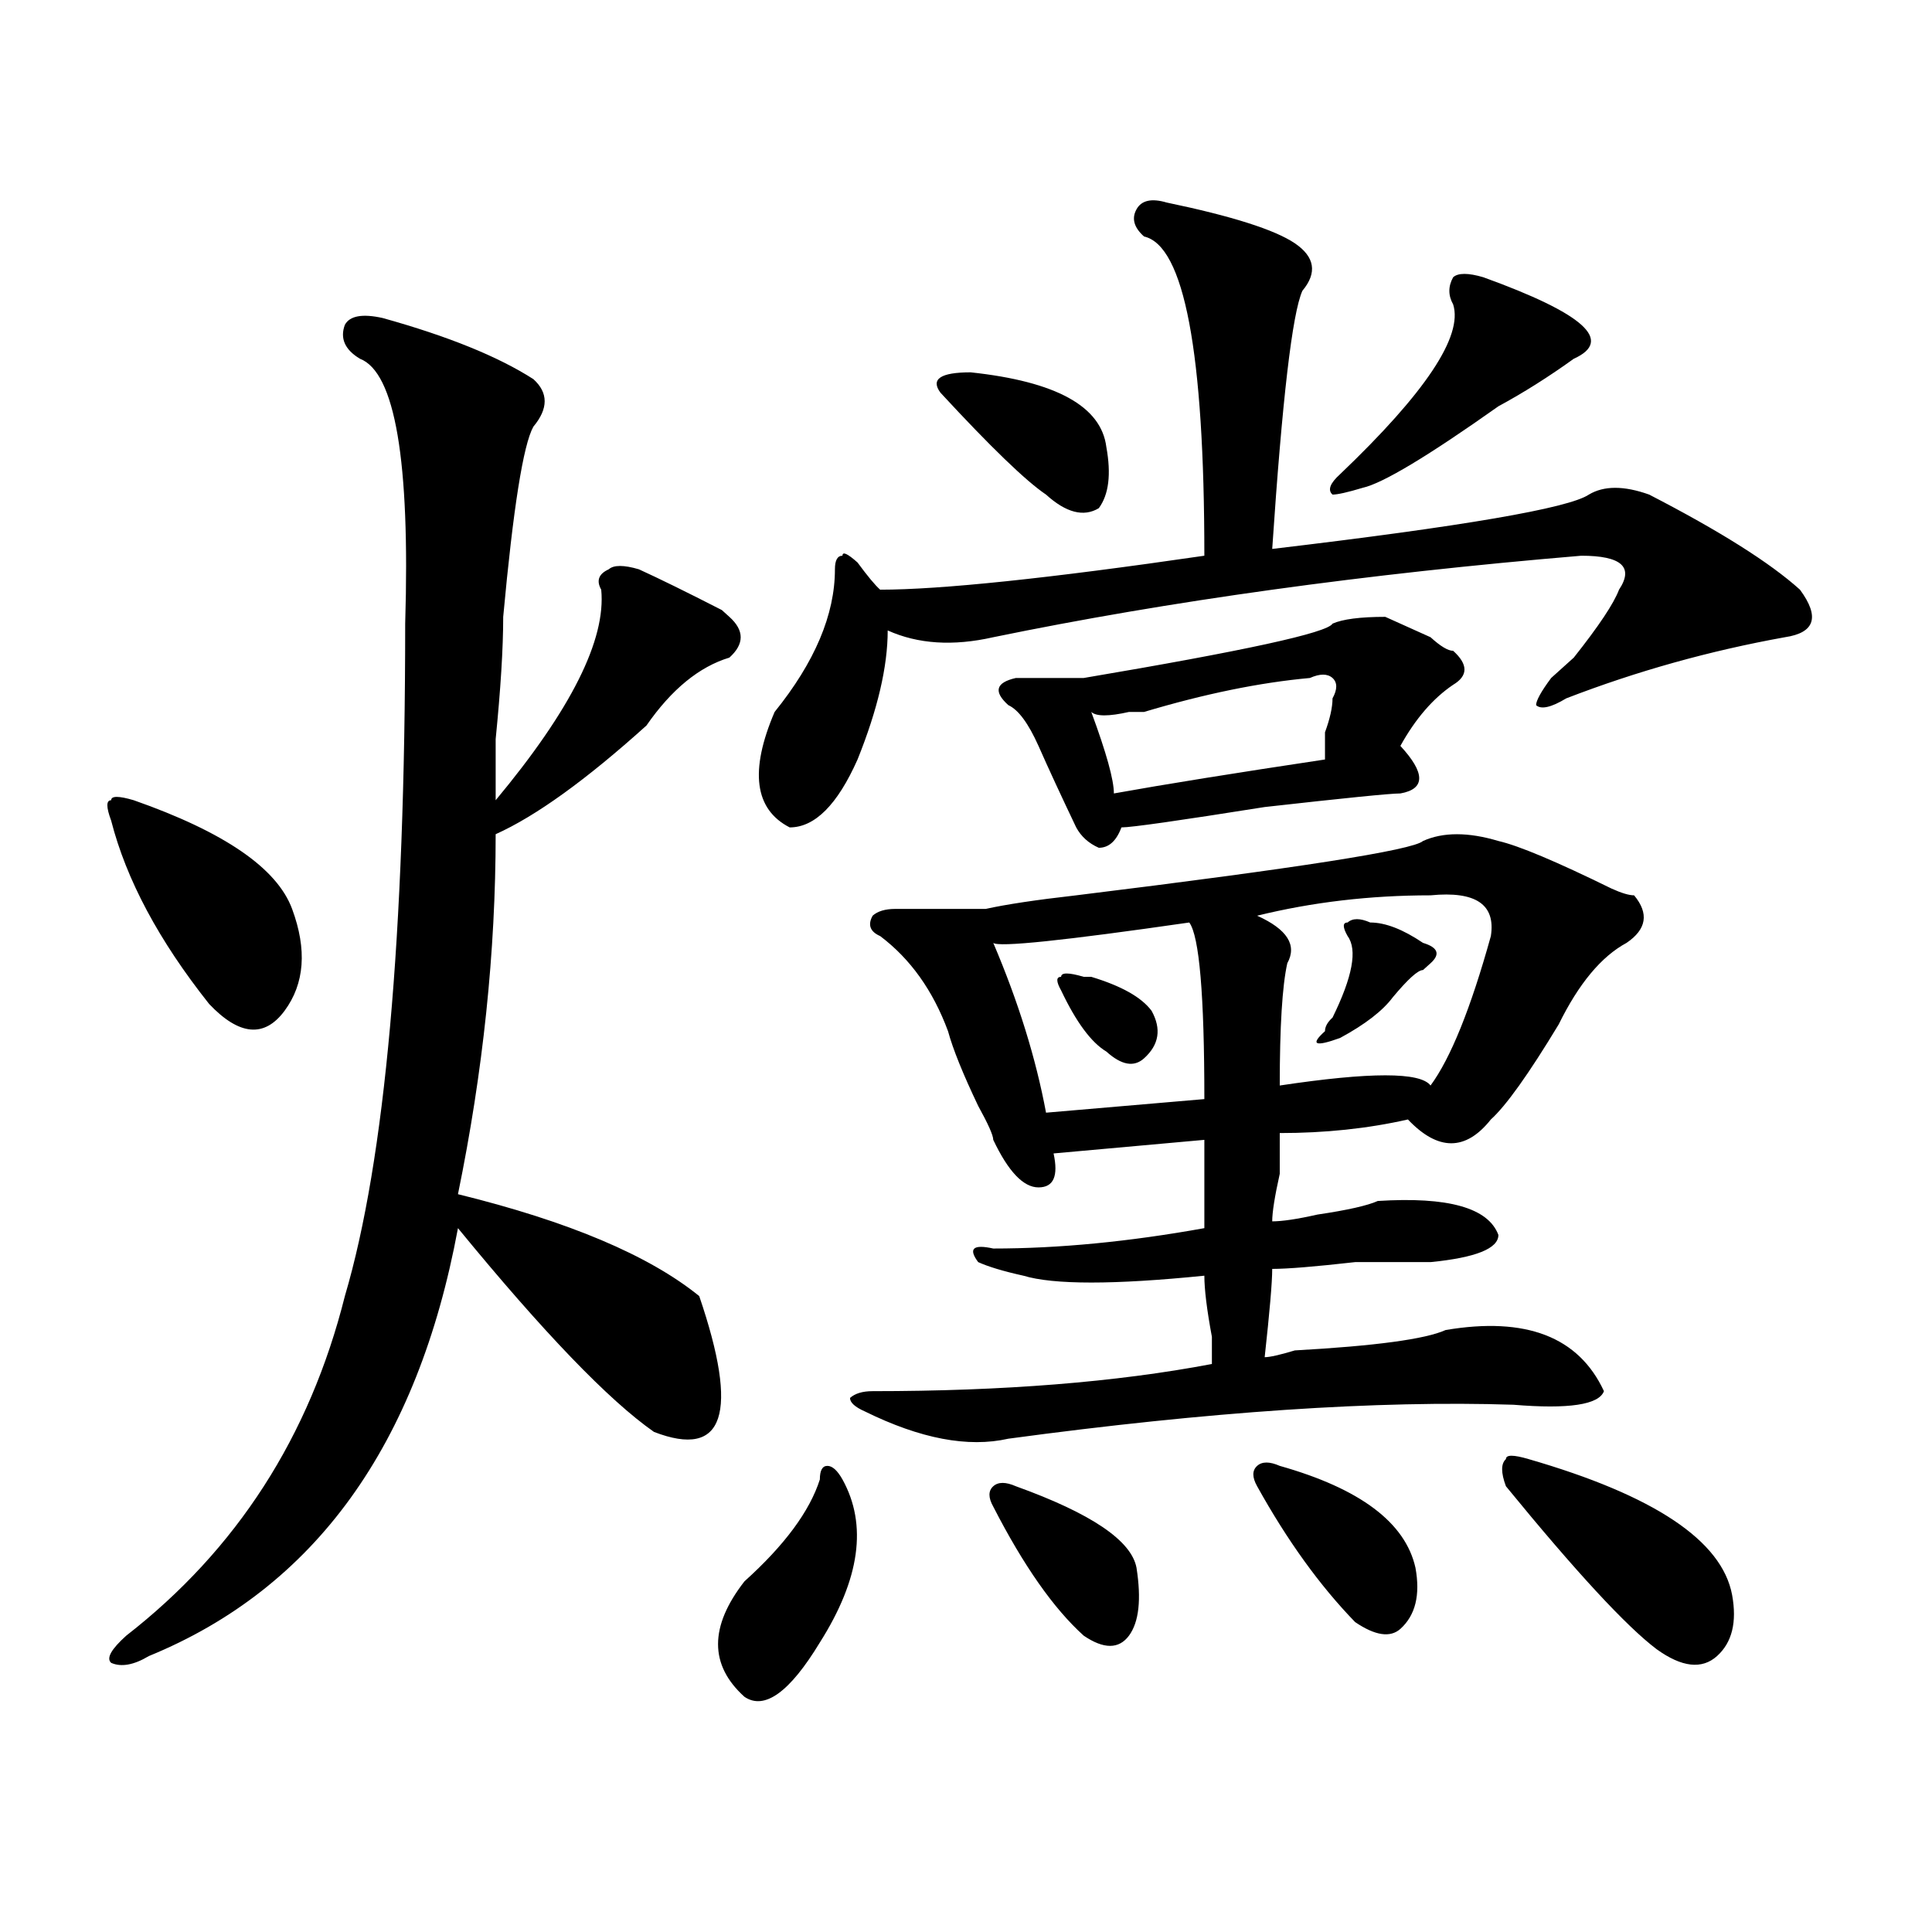 <?xml version="1.0" encoding="utf-8"?>
<!-- Generator: Adobe Illustrator 16.0.0, SVG Export Plug-In . SVG Version: 6.00 Build 0)  -->
<!DOCTYPE svg PUBLIC "-//W3C//DTD SVG 1.1//EN" "http://www.w3.org/Graphics/SVG/1.1/DTD/svg11.dtd">
<svg version="1.1" id="图层_1" xmlns="http://www.w3.org/2000/svg" xmlns:xlink="http://www.w3.org/1999/xlink" x="0px" y="0px"
	 width="1000px" height="1000px" viewBox="0 0 1000 1000" enable-background="new 0 0 1000 1000" xml:space="preserve">
<path d="M69.243,414.203c46.828,16.425,74.145,35.156,81.949,56.25s6.463,38.672-3.902,52.734
	c-10.426,14.063-23.414,12.909-39.023-3.516c-26.036-32.794-42.926-64.435-50.73-94.922c-2.622-7.031-2.622-10.547,0-10.547
	C57.536,411.896,61.438,411.896,69.243,414.203z M198.02,164.594c33.78,9.394,59.816,19.94,78.046,31.641
	c7.805,7.031,7.805,15.271,0,24.609c-5.243,9.394-10.426,42.188-15.609,98.438c0,16.425-1.341,37.519-3.902,63.281
	c0,16.425,0,26.972,0,31.641c39.023-46.856,57.194-83.166,54.633-108.984c-2.621-4.669-1.341-8.185,3.902-10.547
	c2.562-2.307,7.805-2.307,15.609,0c10.366,4.725,24.695,11.756,42.926,21.094l3.902,3.516c7.805,7.031,7.805,14.063,0,21.094
	c-15.609,4.725-29.938,16.425-42.926,35.156c-31.219,28.125-57.254,46.912-78.047,56.25c0,60.975-6.523,123.047-19.512,186.328
	c57.194,14.063,98.84,31.641,124.875,52.734c20.793,60.975,12.988,84.375-23.414,70.313
	c-23.414-16.369-57.254-51.525-101.461-105.469c-20.853,112.5-74.144,186.328-159.996,221.484
	c-7.805,4.669-14.329,5.822-19.512,3.516c-2.622-2.362,0-7.031,7.805-14.063c57.194-44.494,94.937-103.106,113.168-175.781
	c20.792-70.313,31.219-186.328,31.219-348.047c2.561-84.375-5.244-130.078-23.414-137.109c-7.805-4.669-10.426-10.547-7.805-17.578
	C181.069,163.44,187.594,162.286,198.02,164.594z M436.063,765.766c12.988,23.456,9.086,51.525-11.707,84.375
	c-15.609,25.763-28.657,35.156-39.023,28.125c-18.23-16.425-18.23-36.365,0-59.766c20.793-18.731,33.78-36.31,39.023-52.734
	c0-4.669,1.281-7.031,3.902-7.031C430.819,758.734,433.441,761.097,436.063,765.766z M603.863,104.828
	c33.78,7.031,55.914,14.063,66.34,21.094c10.366,7.031,11.707,15.271,3.902,24.609c-5.243,11.755-10.426,56.25-15.609,133.594
	c98.84-11.7,153.473-21.094,163.898-28.125c7.805-4.669,18.171-4.669,31.219,0c36.402,18.787,62.438,35.156,78.047,49.219
	c10.366,14.063,7.805,22.303-7.805,24.609c-39.023,7.031-76.766,17.578-113.168,31.641c-7.805,4.725-13.048,5.878-15.609,3.516
	c0-2.307,2.562-7.031,7.805-14.063c2.562-2.307,6.464-5.822,11.707-10.547c12.988-16.369,20.793-28.125,23.414-35.156
	c7.805-11.7,1.281-17.578-19.512-17.578c-111.887,9.394-213.348,23.456-304.383,42.188c-20.853,4.725-39.023,3.516-54.633-3.516
	c0,18.787-5.243,41.034-15.609,66.797c-10.426,23.456-22.133,35.156-35.121,35.156c-18.23-9.338-20.853-29.278-7.805-59.766
	c20.793-25.763,31.219-50.372,31.219-73.828c0-4.669,1.281-7.031,3.902-7.031c0-2.307,2.562-1.153,7.805,3.516
	c5.184,7.031,9.086,11.756,11.707,14.063c31.219,0,87.133-5.822,167.801-17.578c0-105.469-10.426-160.511-31.219-165.234
	c-5.243-4.669-6.523-9.339-3.902-14.063C590.815,103.675,596.059,102.521,603.863,104.828z M775.566,435.297
	c10.366,2.362,29.878,10.547,58.535,24.609c5.184,2.362,9.086,3.516,11.707,3.516c7.805,9.394,6.464,17.578-3.902,24.609
	c-13.048,7.031-24.755,21.094-35.121,42.188c-15.609,25.818-27.316,42.188-35.121,49.219c-13.048,16.425-27.316,16.425-42.926,0
	c-20.853,4.725-42.926,7.031-66.34,7.031c0,2.362,0,9.394,0,21.094c-2.621,11.756-3.902,19.94-3.902,24.609
	c5.184,0,12.988-1.153,23.414-3.516c15.609-2.307,25.976-4.669,31.219-7.031c36.402-2.307,57.194,3.516,62.438,17.578
	c0,7.031-11.707,11.756-35.121,14.063c-5.243,0-18.23,0-39.023,0c-20.853,2.362-35.121,3.516-42.926,3.516
	c0,7.031-1.341,22.303-3.902,45.703c2.562,0,7.805-1.153,15.609-3.516c41.585-2.307,67.621-5.822,78.047-10.547
	c41.585-7.031,68.901,3.516,81.949,31.641c-2.621,7.031-18.23,9.394-46.828,7.031c-70.242-2.307-157.435,3.516-261.457,17.578
	c-20.853,4.725-45.547,0-74.145-14.063c-5.243-2.307-7.805-4.669-7.805-7.031c2.562-2.307,6.464-3.516,11.707-3.516
	c67.621,0,126.156-4.669,175.605-14.063c0-2.307,0-7.031,0-14.063c-2.621-14.063-3.902-24.609-3.902-31.641
	c-46.828,4.725-78.047,4.725-93.656,0c-10.426-2.307-18.23-4.669-23.414-7.031c-5.243-7.031-2.621-9.338,7.805-7.031
	c33.78,0,70.242-3.516,109.266-10.547c0-16.369,0-31.641,0-45.703l-78.047,7.031c2.562,11.756,0,17.578-7.805,17.578
	s-15.609-8.185-23.414-24.609c0-2.307-2.621-8.185-7.805-17.578c-7.805-16.369-13.048-29.278-15.609-38.672
	c-7.805-21.094-19.512-37.463-35.121-49.219c-5.243-2.307-6.523-5.822-3.902-10.547c2.562-2.307,6.464-3.516,11.707-3.516
	c15.609,0,31.219,0,46.828,0c10.366-2.307,25.976-4.669,46.828-7.031c114.449-14.063,174.265-23.4,179.508-28.125
	C746.909,430.628,759.957,430.628,775.566,435.297z M502.402,192.719c44.207,4.724,67.621,17.578,70.242,38.672
	c2.562,14.063,1.281,24.609-3.902,31.641c-7.805,4.725-16.95,2.362-27.316-7.031c-10.426-7.031-28.657-24.609-54.633-52.734
	C481.55,196.234,486.793,192.719,502.402,192.719z M525.816,769.281c39.023,14.063,59.816,28.125,62.438,42.188
	c2.562,16.369,1.281,28.125-3.902,35.156c-5.243,7.031-13.048,7.031-23.414,0c-15.609-14.063-31.219-36.365-46.828-66.797
	c-2.621-4.669-2.621-8.185,0-10.547C516.671,766.975,520.573,766.975,525.816,769.281z M615.57,477.484
	c-65.059,9.394-98.899,12.909-101.461,10.547c12.988,30.487,22.073,59.766,27.316,87.891l81.949-7.031
	C623.375,515.003,620.754,484.516,615.57,477.484z M717.031,319.281c5.184,2.362,12.988,5.878,23.414,10.547
	c5.184,4.725,9.086,7.031,11.707,7.031c7.805,7.031,7.805,12.909,0,17.578c-10.426,7.031-19.512,17.578-27.316,31.641
	c12.988,14.063,12.988,22.303,0,24.609c-5.243,0-28.657,2.362-70.242,7.031c-44.267,7.031-68.961,10.547-74.145,10.547
	c-2.621,7.031-6.523,10.547-11.707,10.547c-5.243-2.307-9.146-5.822-11.707-10.547c-7.805-16.369-14.328-30.432-19.512-42.188
	c-5.243-11.7-10.426-18.731-15.609-21.094c-7.805-7.031-6.523-11.7,3.902-14.063c15.609,0,27.316,0,35.121,0
	c83.23-14.063,126.156-23.4,128.777-28.125C694.898,320.49,703.983,319.281,717.031,319.281z M560.938,505.609h3.902
	c15.609,4.725,25.976,10.547,31.219,17.578c5.184,9.394,3.902,17.578-3.902,24.609c-5.243,4.725-11.707,3.516-19.512-3.516
	c-7.805-4.669-15.609-15.216-23.414-31.641c-2.621-4.669-2.621-7.031,0-7.031C549.23,503.303,553.133,503.303,560.938,505.609z
	 M678.008,350.922c-26.035,2.362-54.633,8.24-85.852,17.578c-2.621,0-5.243,0-7.805,0c-10.426,2.362-16.95,2.362-19.512,0
	c7.805,21.094,11.707,35.156,11.707,42.188c25.976-4.669,62.438-10.547,109.266-17.578c0-2.307,0-7.031,0-14.063
	c2.562-7.031,3.902-12.854,3.902-17.578c2.562-4.669,2.562-8.185,0-10.547C687.094,348.615,683.191,348.615,678.008,350.922z
	 M662.398,758.734c41.585,11.756,64.999,29.334,70.242,52.734c2.562,14.063,0,24.609-7.805,31.641
	c-5.243,4.669-13.048,3.516-23.414-3.516c-18.23-18.787-35.121-42.188-50.73-70.313c-2.621-4.669-2.621-8.185,0-10.547
	C653.253,756.428,657.155,756.428,662.398,758.734z M650.691,473.969c15.609,7.031,20.793,15.271,15.609,24.609
	c-2.621,11.756-3.902,32.85-3.902,63.281c46.828-7.031,72.804-7.031,78.047,0c10.366-14.063,20.793-39.825,31.219-77.344
	c2.562-16.369-7.805-23.4-31.219-21.094C709.227,463.422,679.289,466.938,650.691,473.969z M709.227,477.484
	c7.805,0,16.891,3.516,27.316,10.547c7.805,2.362,9.086,5.878,3.902,10.547l-3.902,3.516c-2.621,0-7.805,4.725-15.609,14.063
	c-5.243,7.031-14.328,14.063-27.316,21.094c-13.048,4.725-15.609,3.516-7.805-3.516c0-2.307,1.281-4.669,3.902-7.031
	c10.366-21.094,12.988-35.156,7.805-42.188c-2.621-4.669-2.621-7.031,0-7.031C700.081,475.178,703.983,475.178,709.227,477.484z
	 M767.762,143.5c25.976,9.394,42.926,17.578,50.73,24.609s6.464,12.909-3.902,17.578c-13.048,9.394-26.035,17.578-39.023,24.609
	c-36.462,25.817-59.876,39.88-70.242,42.188c-7.805,2.362-13.048,3.516-15.609,3.516c-2.621-2.308-1.341-5.823,3.902-10.547
	c44.207-42.188,63.719-71.466,58.535-87.891c-2.621-4.669-2.621-9.339,0-14.063C754.714,141.192,759.957,141.192,767.762,143.5z
	 M779.469,769.281c-2.621-7.031-2.621-11.7,0-14.063c0-2.307,3.902-2.307,11.707,0c64.999,18.787,100.12,42.188,105.363,70.313
	c2.562,14.063,0,24.609-7.805,31.641s-18.23,5.822-31.219-3.516C841.906,841.9,815.871,813.775,779.469,769.281z"/>
</svg>
